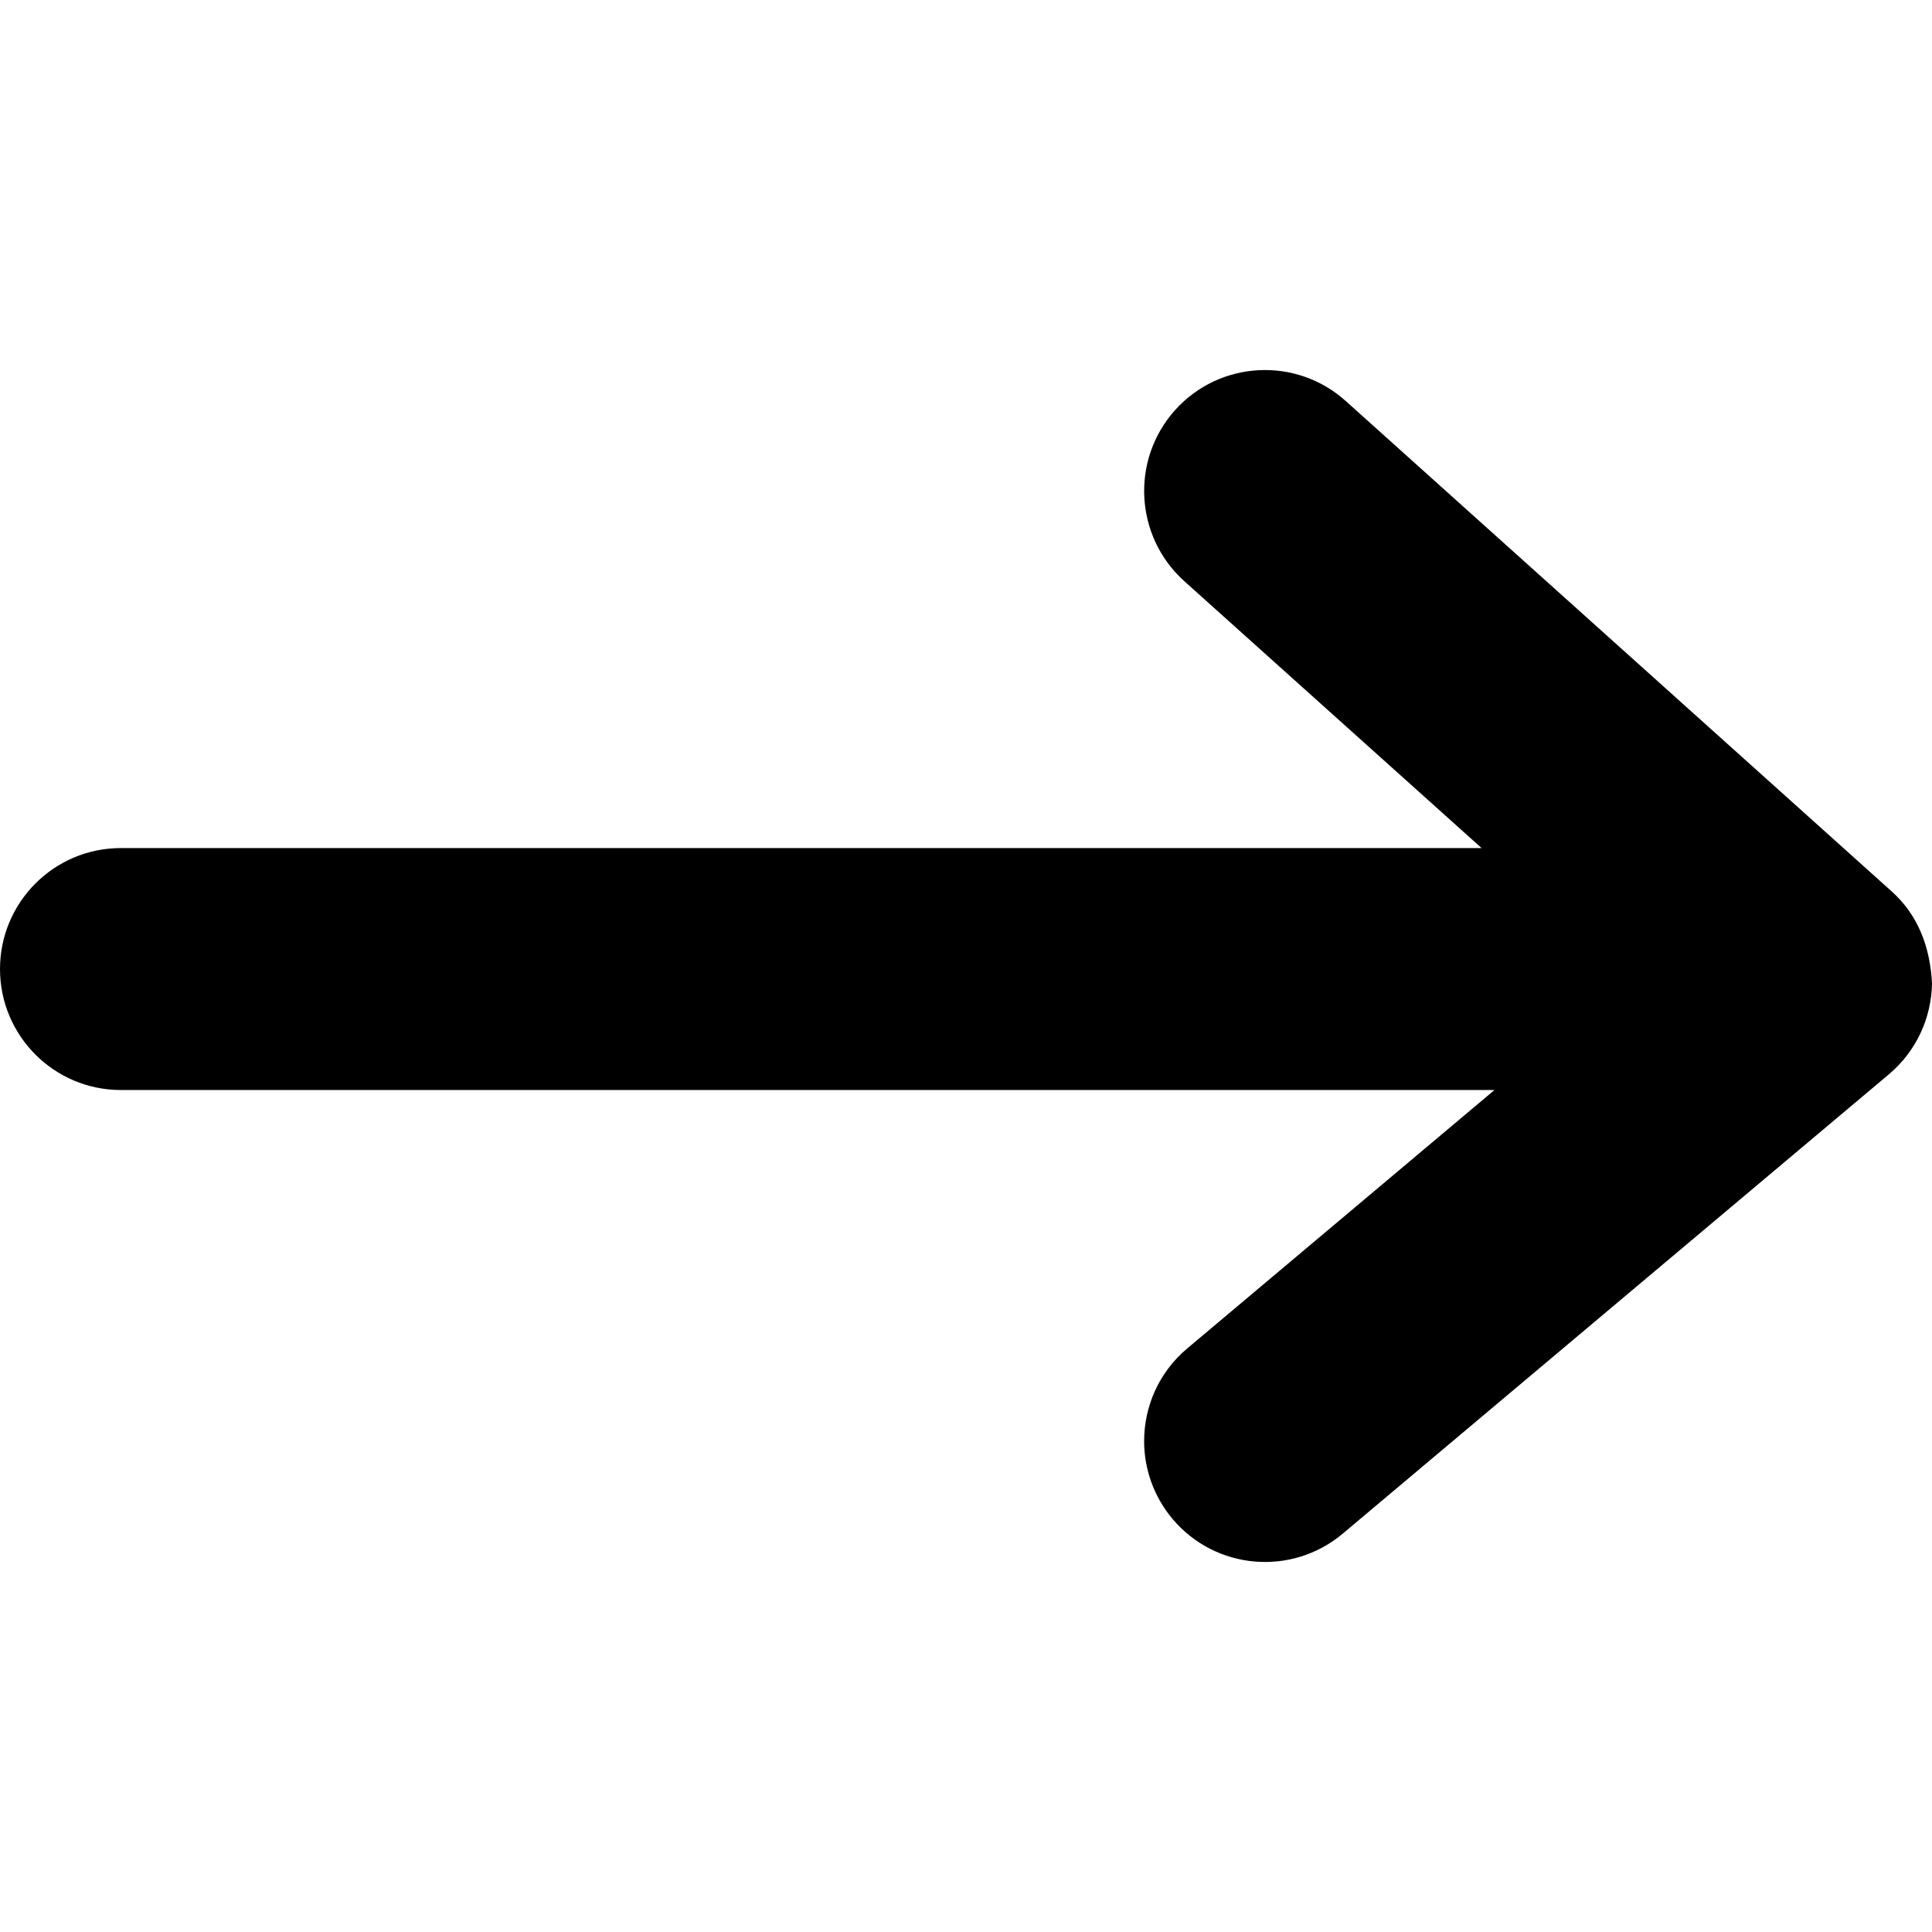 <svg enable-background="new 0 0 73.168 73.168" fill="#000" height="73.168" viewBox="0 0 73.168 73.168" width="73.168" xmlns="http://www.w3.org/2000/svg"><path d="m71.648 33.765-20.683-18.578c-1.884-1.692-4.775-1.534-6.465.346-1.688 1.889-1.529 4.784.352 6.478l11.258 10.107h-51.533c-2.527-.001-4.577 2.053-4.577 4.581 0 2.529 2.05 4.582 4.577 4.582h52.021l-11.635 9.786c-1.08.908-1.633 2.203-1.633 3.512 0 1.038.354 2.084 1.072 2.941 1.627 1.938 4.514 2.188 6.449.562l20.684-17.396c1.018-.856 1.609-2.105 1.633-3.438-.07-1.392-.533-2.595-1.52-3.483z"/></svg>